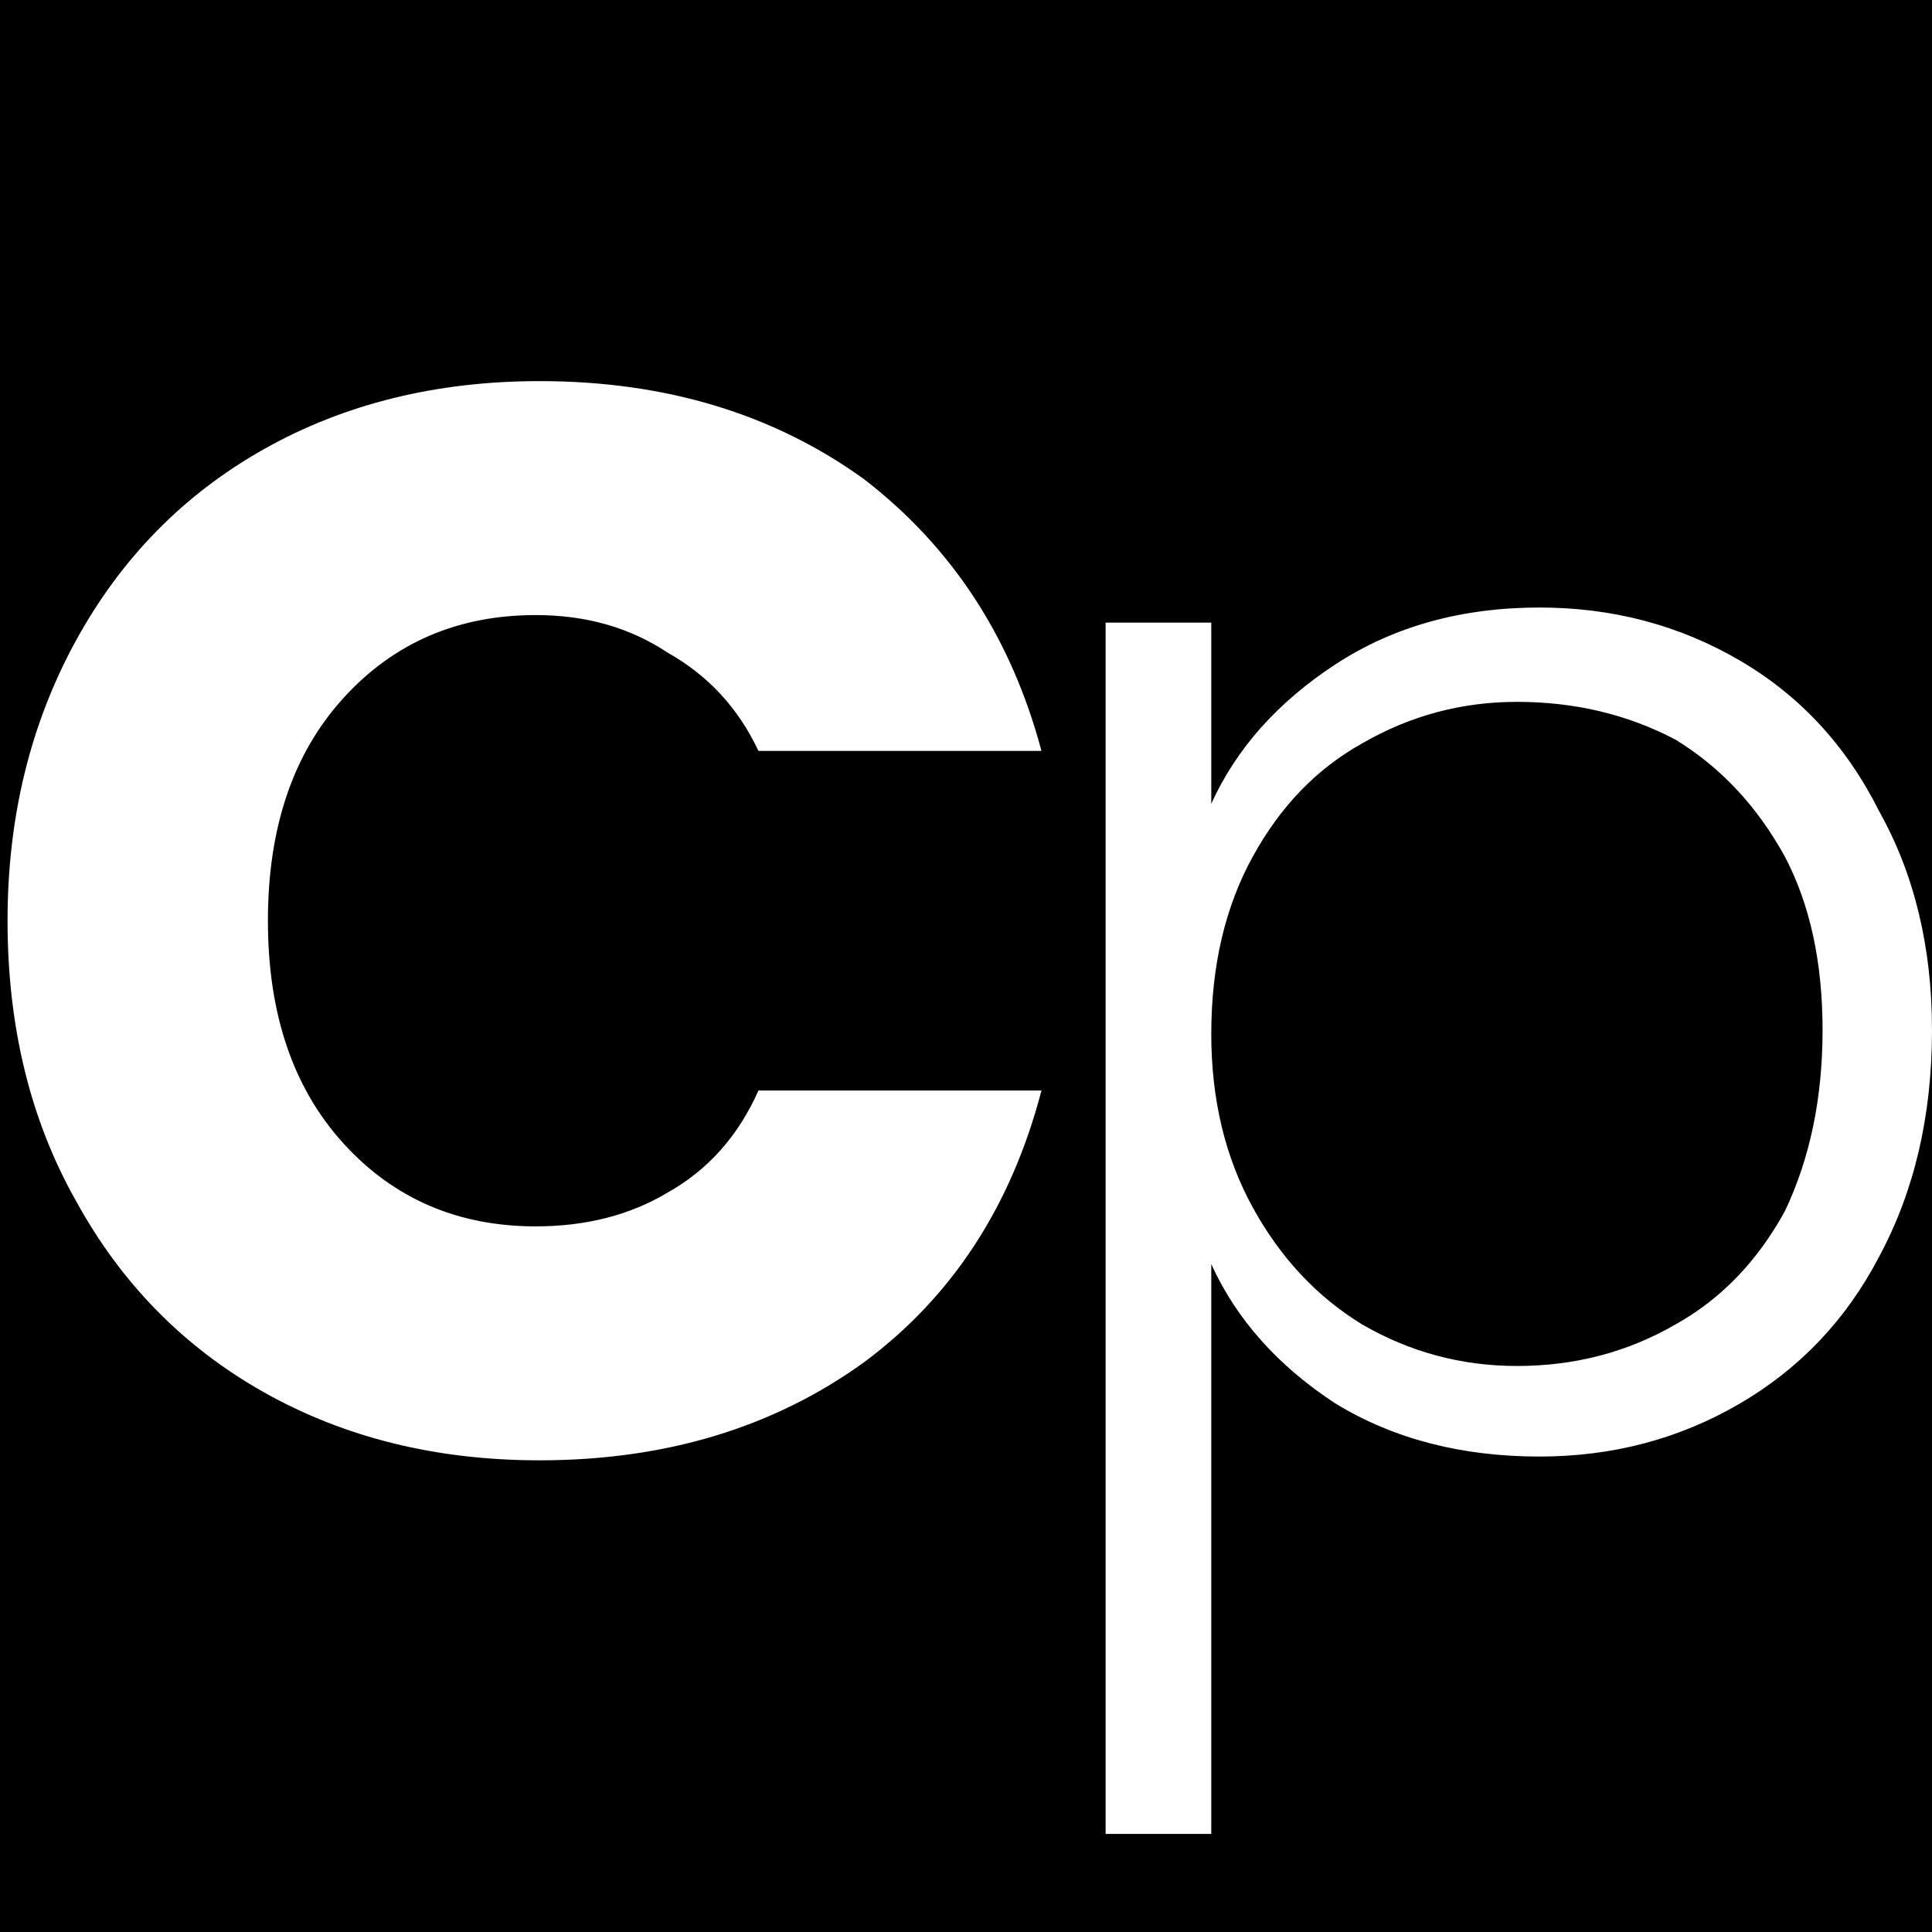 <svg xmlns="http://www.w3.org/2000/svg" width="512" height="512" viewBox="0 0 512 512">
    <rect width="100%" height="100%"/>
    <path fill="#fff" d="M2 244q0-41 18-74t50-51q32-18 73-18 50 0 86 26 35 27 47 72h-75q-8-17-24-26-15-10-35-10-31 0-51 22t-20 59q0 37 20 59t51 22q20 0 35-9 16-9 24-27h75q-12 46-47 72-36 26-86 26-41 0-73-18t-50-51Q2 286 2 244zm319-31q10-22 33-37t54-15q29 0 53 14t37 40q14 25 14 58 0 34-14 60-13 25-37 39t-53 14q-31 0-54-14-23-15-33-37v151h-28V165h28zm162 60q0-27-10-46-11-20-29-31-19-10-42-10-22 0-41 11-18 10-29 30t-11 47q0 26 11 46t29 31q19 11 41 11 23 0 42-11 18-10 29-30 10-21 10-48z"/>
</svg>

